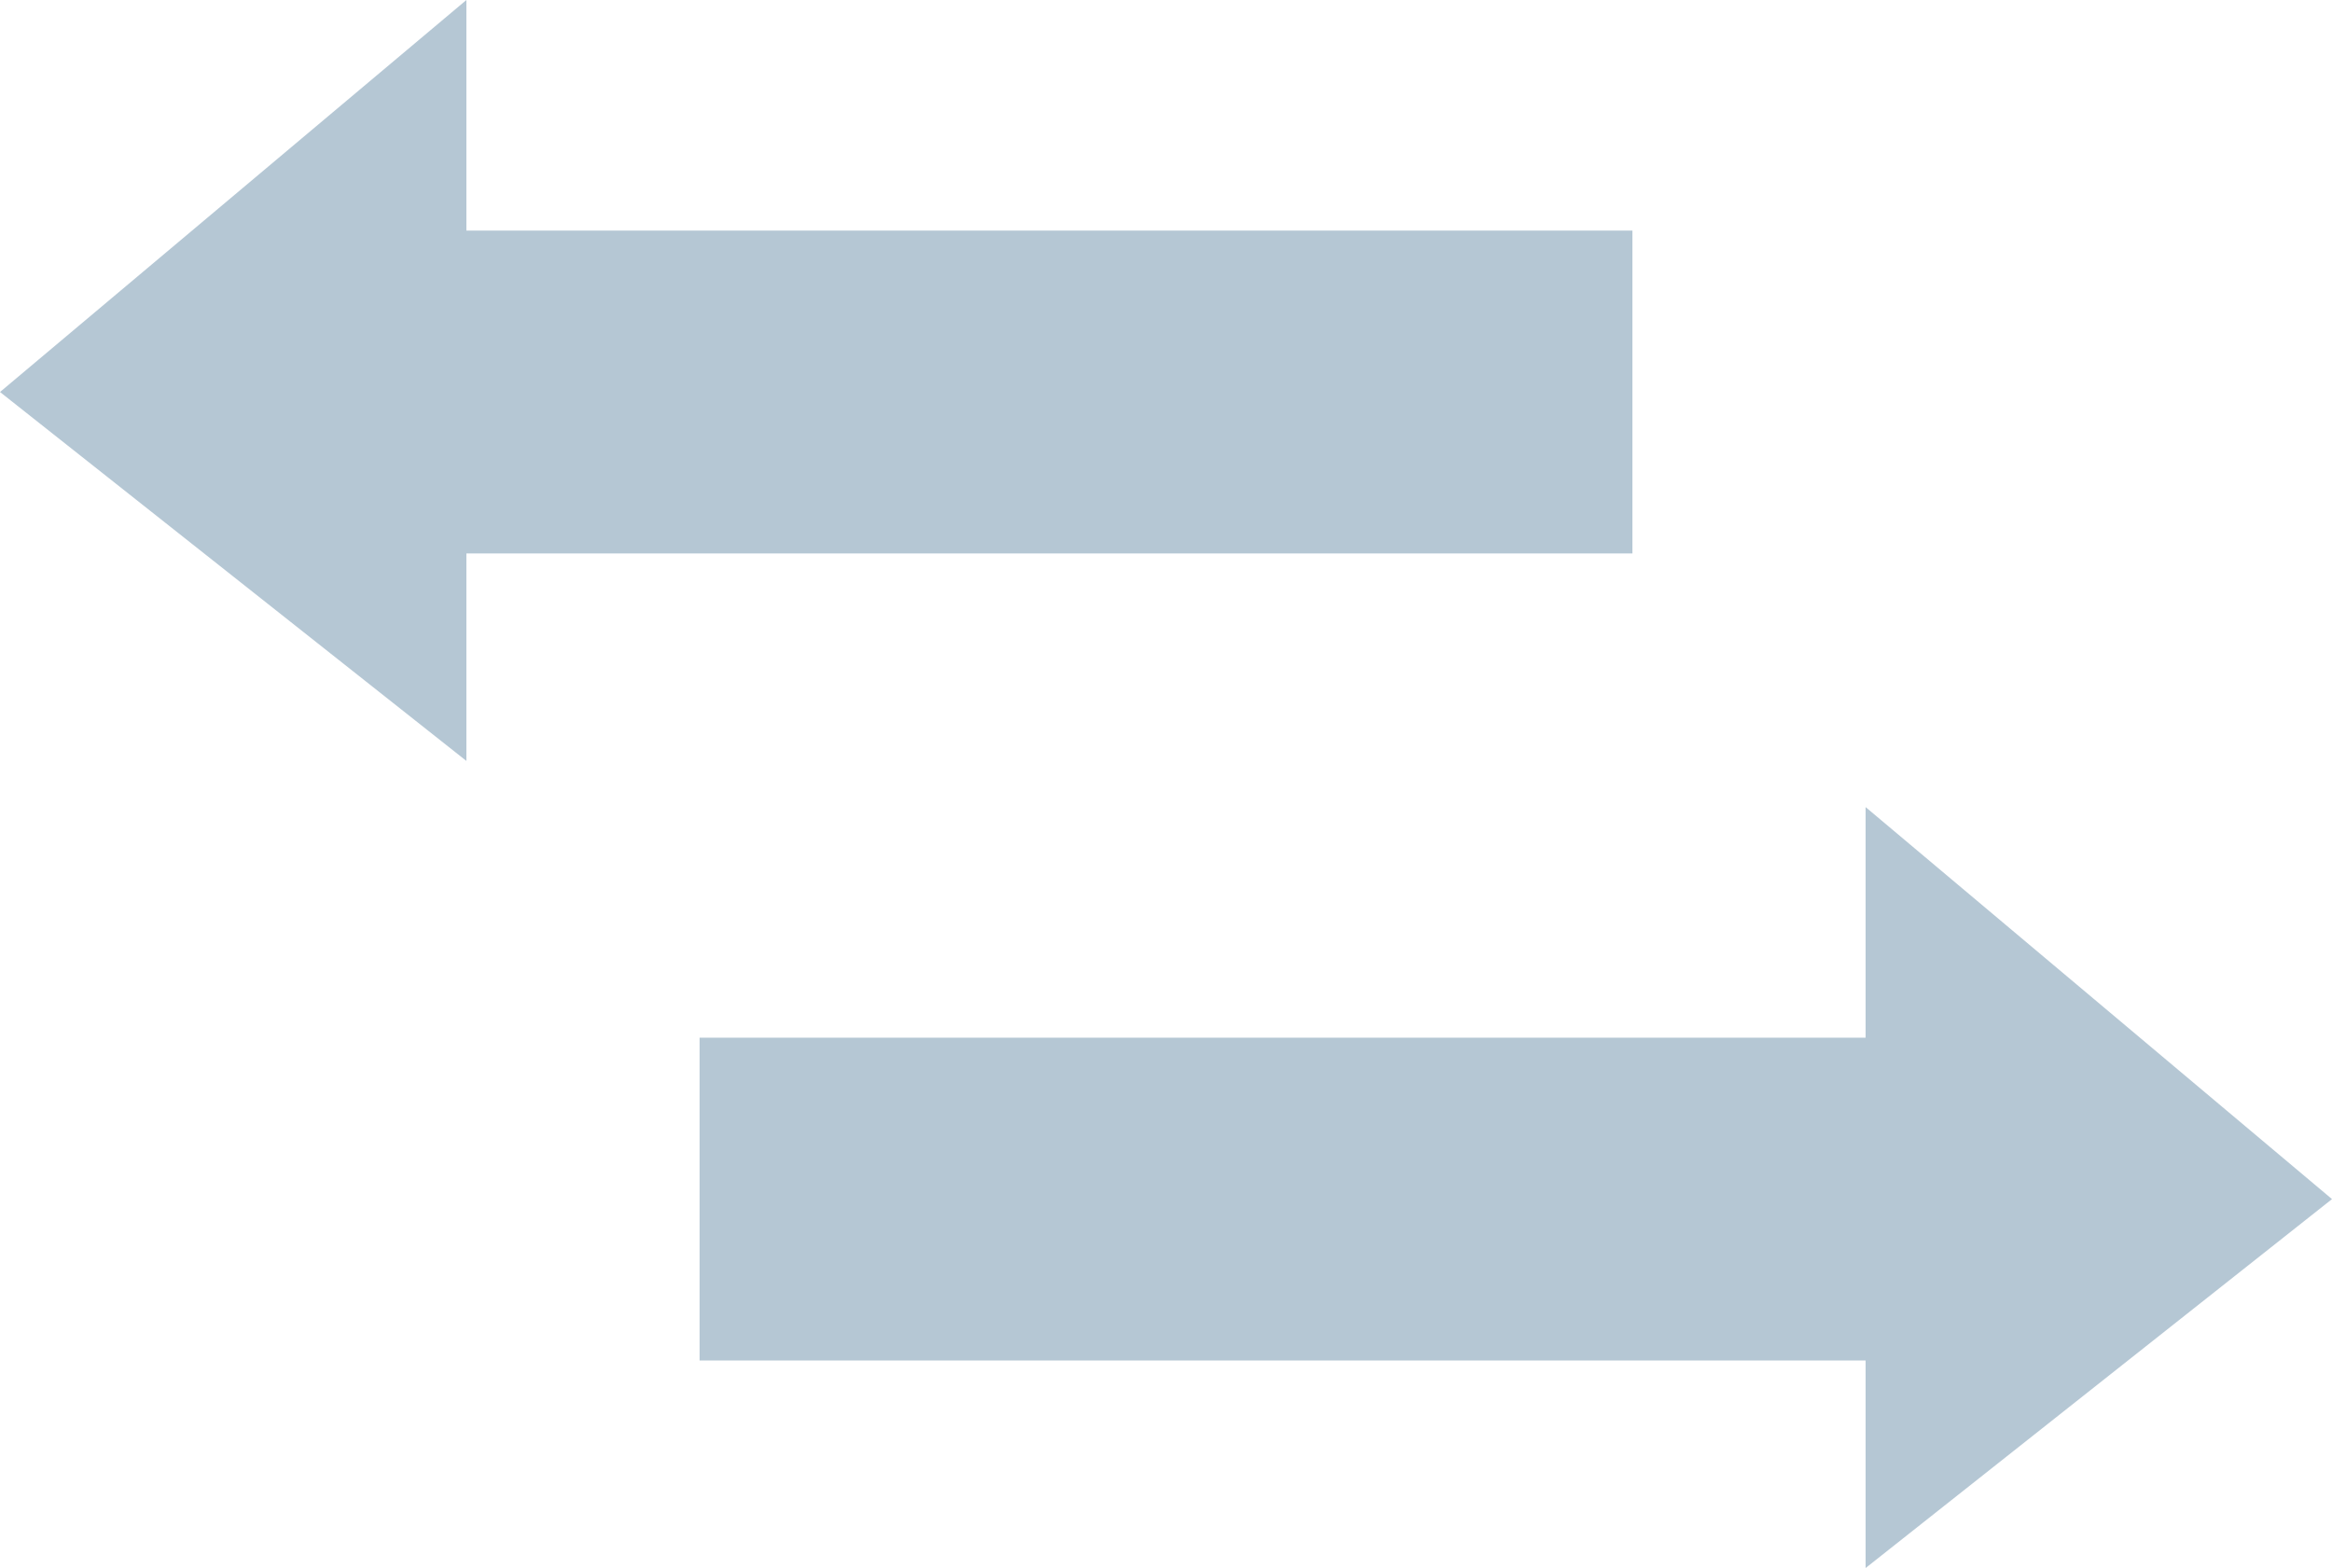 <?xml version="1.0" encoding="UTF-8"?>
<svg width="58px" height="39px" viewBox="0 0 58 39" version="1.1" xmlns="http://www.w3.org/2000/svg" xmlns:xlink="http://www.w3.org/1999/xlink">
    <!-- Generator: Sketch 48.2 (47327) - http://www.bohemiancoding.com/sketch -->
    <title>Shape</title>
    <desc>Created with Sketch.</desc>
    <defs></defs>
    <g id="Artboard" stroke="none" stroke-width="1" fill="none" fill-rule="evenodd" transform="translate(-306, -829)">
        <g id="Group-3" transform="translate(90, 781)" fill="#B5C7D4" fill-rule="nonzero">
            <g id="if_small33_216736" transform="translate(216, 45)">
                <path d="M40.6,8.735 L11.6,8.735 L11.6,3 L0,12.75 L11.6,21.926 L11.6,16.765 L40.6,16.765 L40.6,8.735 Z M58,32.824 L46.4,23.074 L46.4,28.809 L17.4,28.809 L17.4,36.838 L46.4,36.838 L46.4,42 L58,32.824 Z" id="Shape"></path>
            </g>
        </g>
    </g>
</svg>